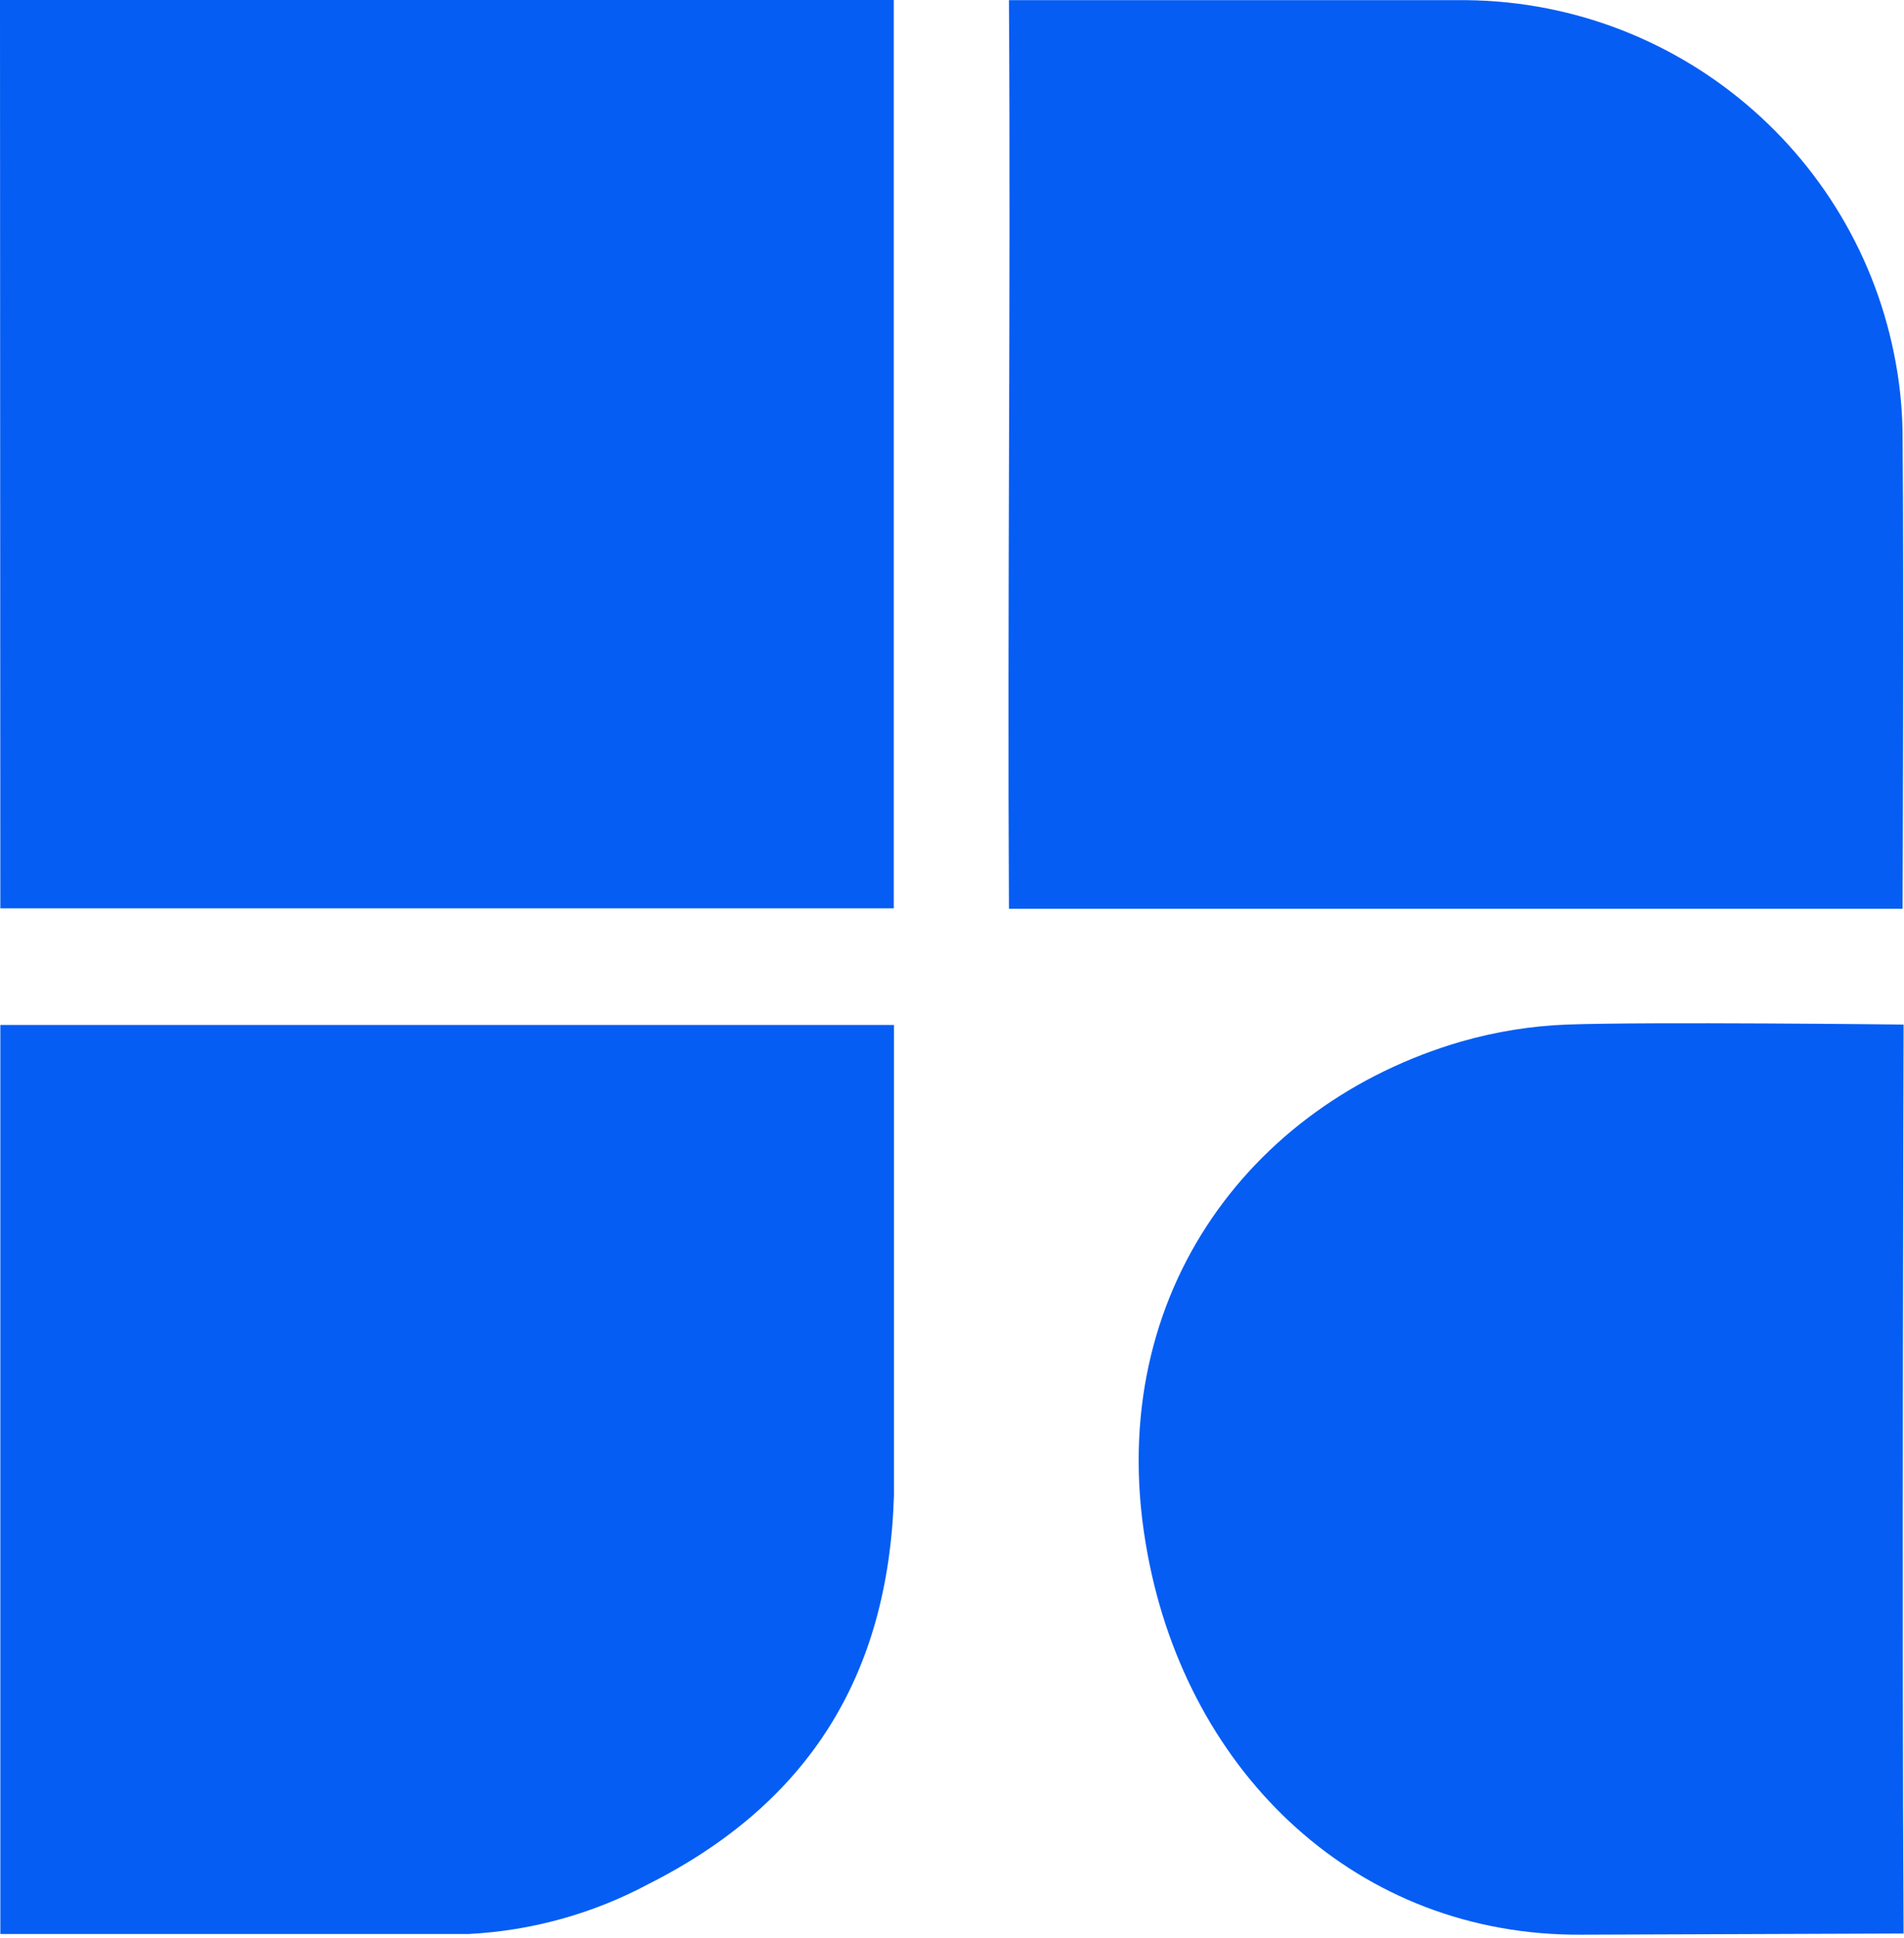 <svg width="227" height="231" viewBox="0 0 227 231" fill="none" xmlns="http://www.w3.org/2000/svg">
<path d="M0 0H106.56V108.27H0.04L0 0Z" fill="#055DF3"/>
<path d="M0.04 122.17H106.58V178.27C105.91 199.71 96.39 214.95 77.3 224.57C70.67 228.11 63.35 230.14 55.84 230.52H0.04V122.17Z" fill="#055DF3"/>
<path d="M120.29 108.31C120.09 72.44 120.51 36.01 120.29 0.02H173.68C199.84 -0.28 222.24 18.71 226.24 44.57C226.62 47.03 226.82 49.52 226.83 52.01C226.99 69.68 226.83 108.32 226.83 108.32H120.29V108.31Z" fill="#055DF3"/>
<path d="M226.95 230.46L188.59 230.6C161.94 230.8 141.72 211.55 136.83 185.3C131.12 155.08 148.79 131.56 174.16 124.16C178.29 122.97 182.54 122.28 186.84 122.12C196.46 121.77 226.95 122.12 226.95 122.12C226.95 122.12 226.73 194.48 226.95 230.45V230.46Z" fill="#055DF3"/>
</svg>
